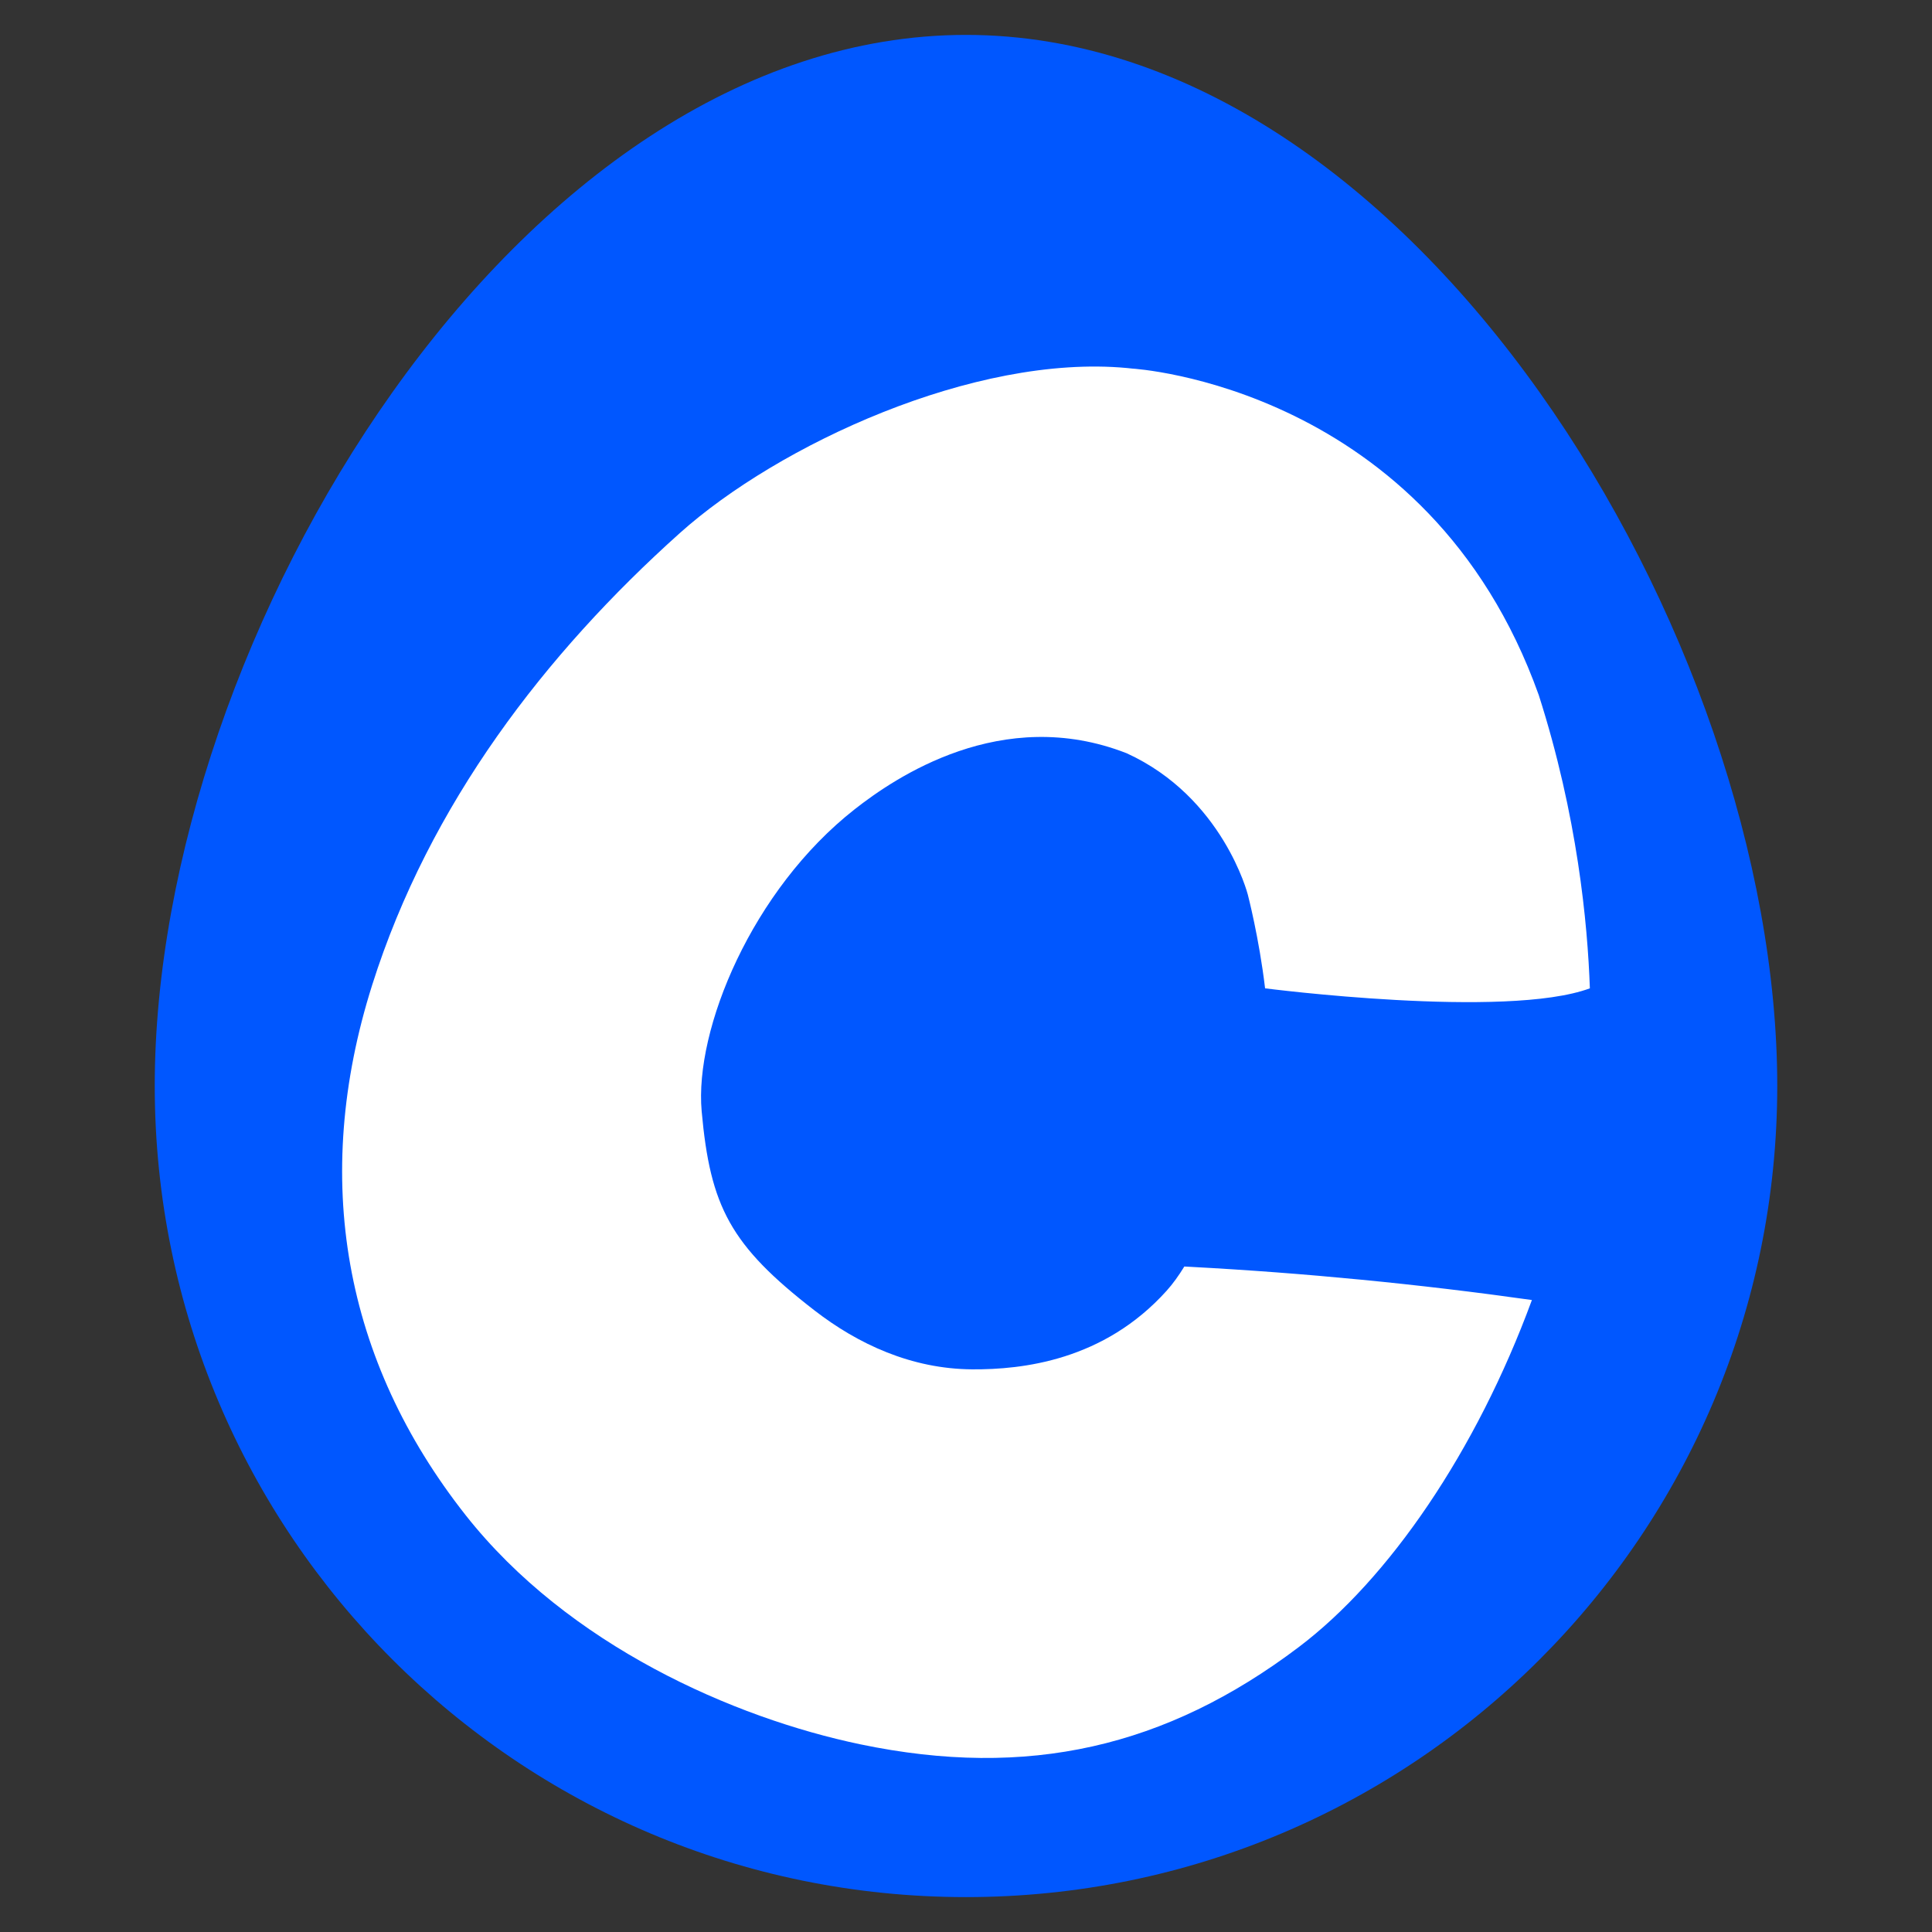 <?xml version="1.0" encoding="utf-8"?>
<!-- Generator: Adobe Illustrator 28.6.0, SVG Export Plug-In . SVG Version: 9.03 Build 54939)  -->
<svg version="1.0" id="Layer_1" xmlns="http://www.w3.org/2000/svg" xmlns:xlink="http://www.w3.org/1999/xlink" x="0px" y="0px"
	 viewBox="0 0 512 512" style="enable-background:new 0 0 512 512;" xml:space="preserve">
<rect x="0" y="0" width="512" height="512" fill="#333333" stroke="none"/>
<style type="text/css">
	.st0{fill:#0057FF;}
	.st1{fill:#FFFFFF;}
</style>
<g>
	<path class="st0" d="M470.99,287.76C470.99,169.03,374.73,9.25,256,9.25S41.01,169.03,41.01,287.76S137.27,502.75,256,502.75
		S470.99,406.5,470.99,287.76z"/>
	<g>
		<path class="st1" d="M226.52,214.45c10.56-8.28,38.93-27.78,72.06-14.83c25.52,11.66,32.1,37.45,32.1,37.45s3.01,11.53,4.58,24.85
			c0,0,63.85,8.23,86.07,0c-0.59-17.2-3.31-45.77-13.55-77.74c-29.31-81.98-107.7-86.5-107.7-86.5c-0.47-0.05-0.95-0.1-1.43-0.15
			c-40.47-3.76-92.43,20.39-118.52,43.77c-35.58,31.89-66.32,71.78-81.5,119.74c-16.23,51.3-7.49,99.55,24.75,140.47
			c27.27,34.6,71.19,53.77,104.6,60.75c44.36,9.26,81.06,0.8,116.2-25.76c23.85-18.02,47.04-51.83,61.79-91.98
			c-30-4.23-60.17-7.17-90.43-8.79l-1.68-0.09c-1.48,2.41-3.04,4.59-4.7,6.43c-16.65,18.52-38.26,20.9-51.51,20.82
			c-16.11-0.1-30.26-6.69-41.78-15.6c-22.34-17.28-27.64-27.5-29.92-52.79C184,272.79,199.29,235.8,226.52,214.45z"/>
	</g>
</g>
</svg>
